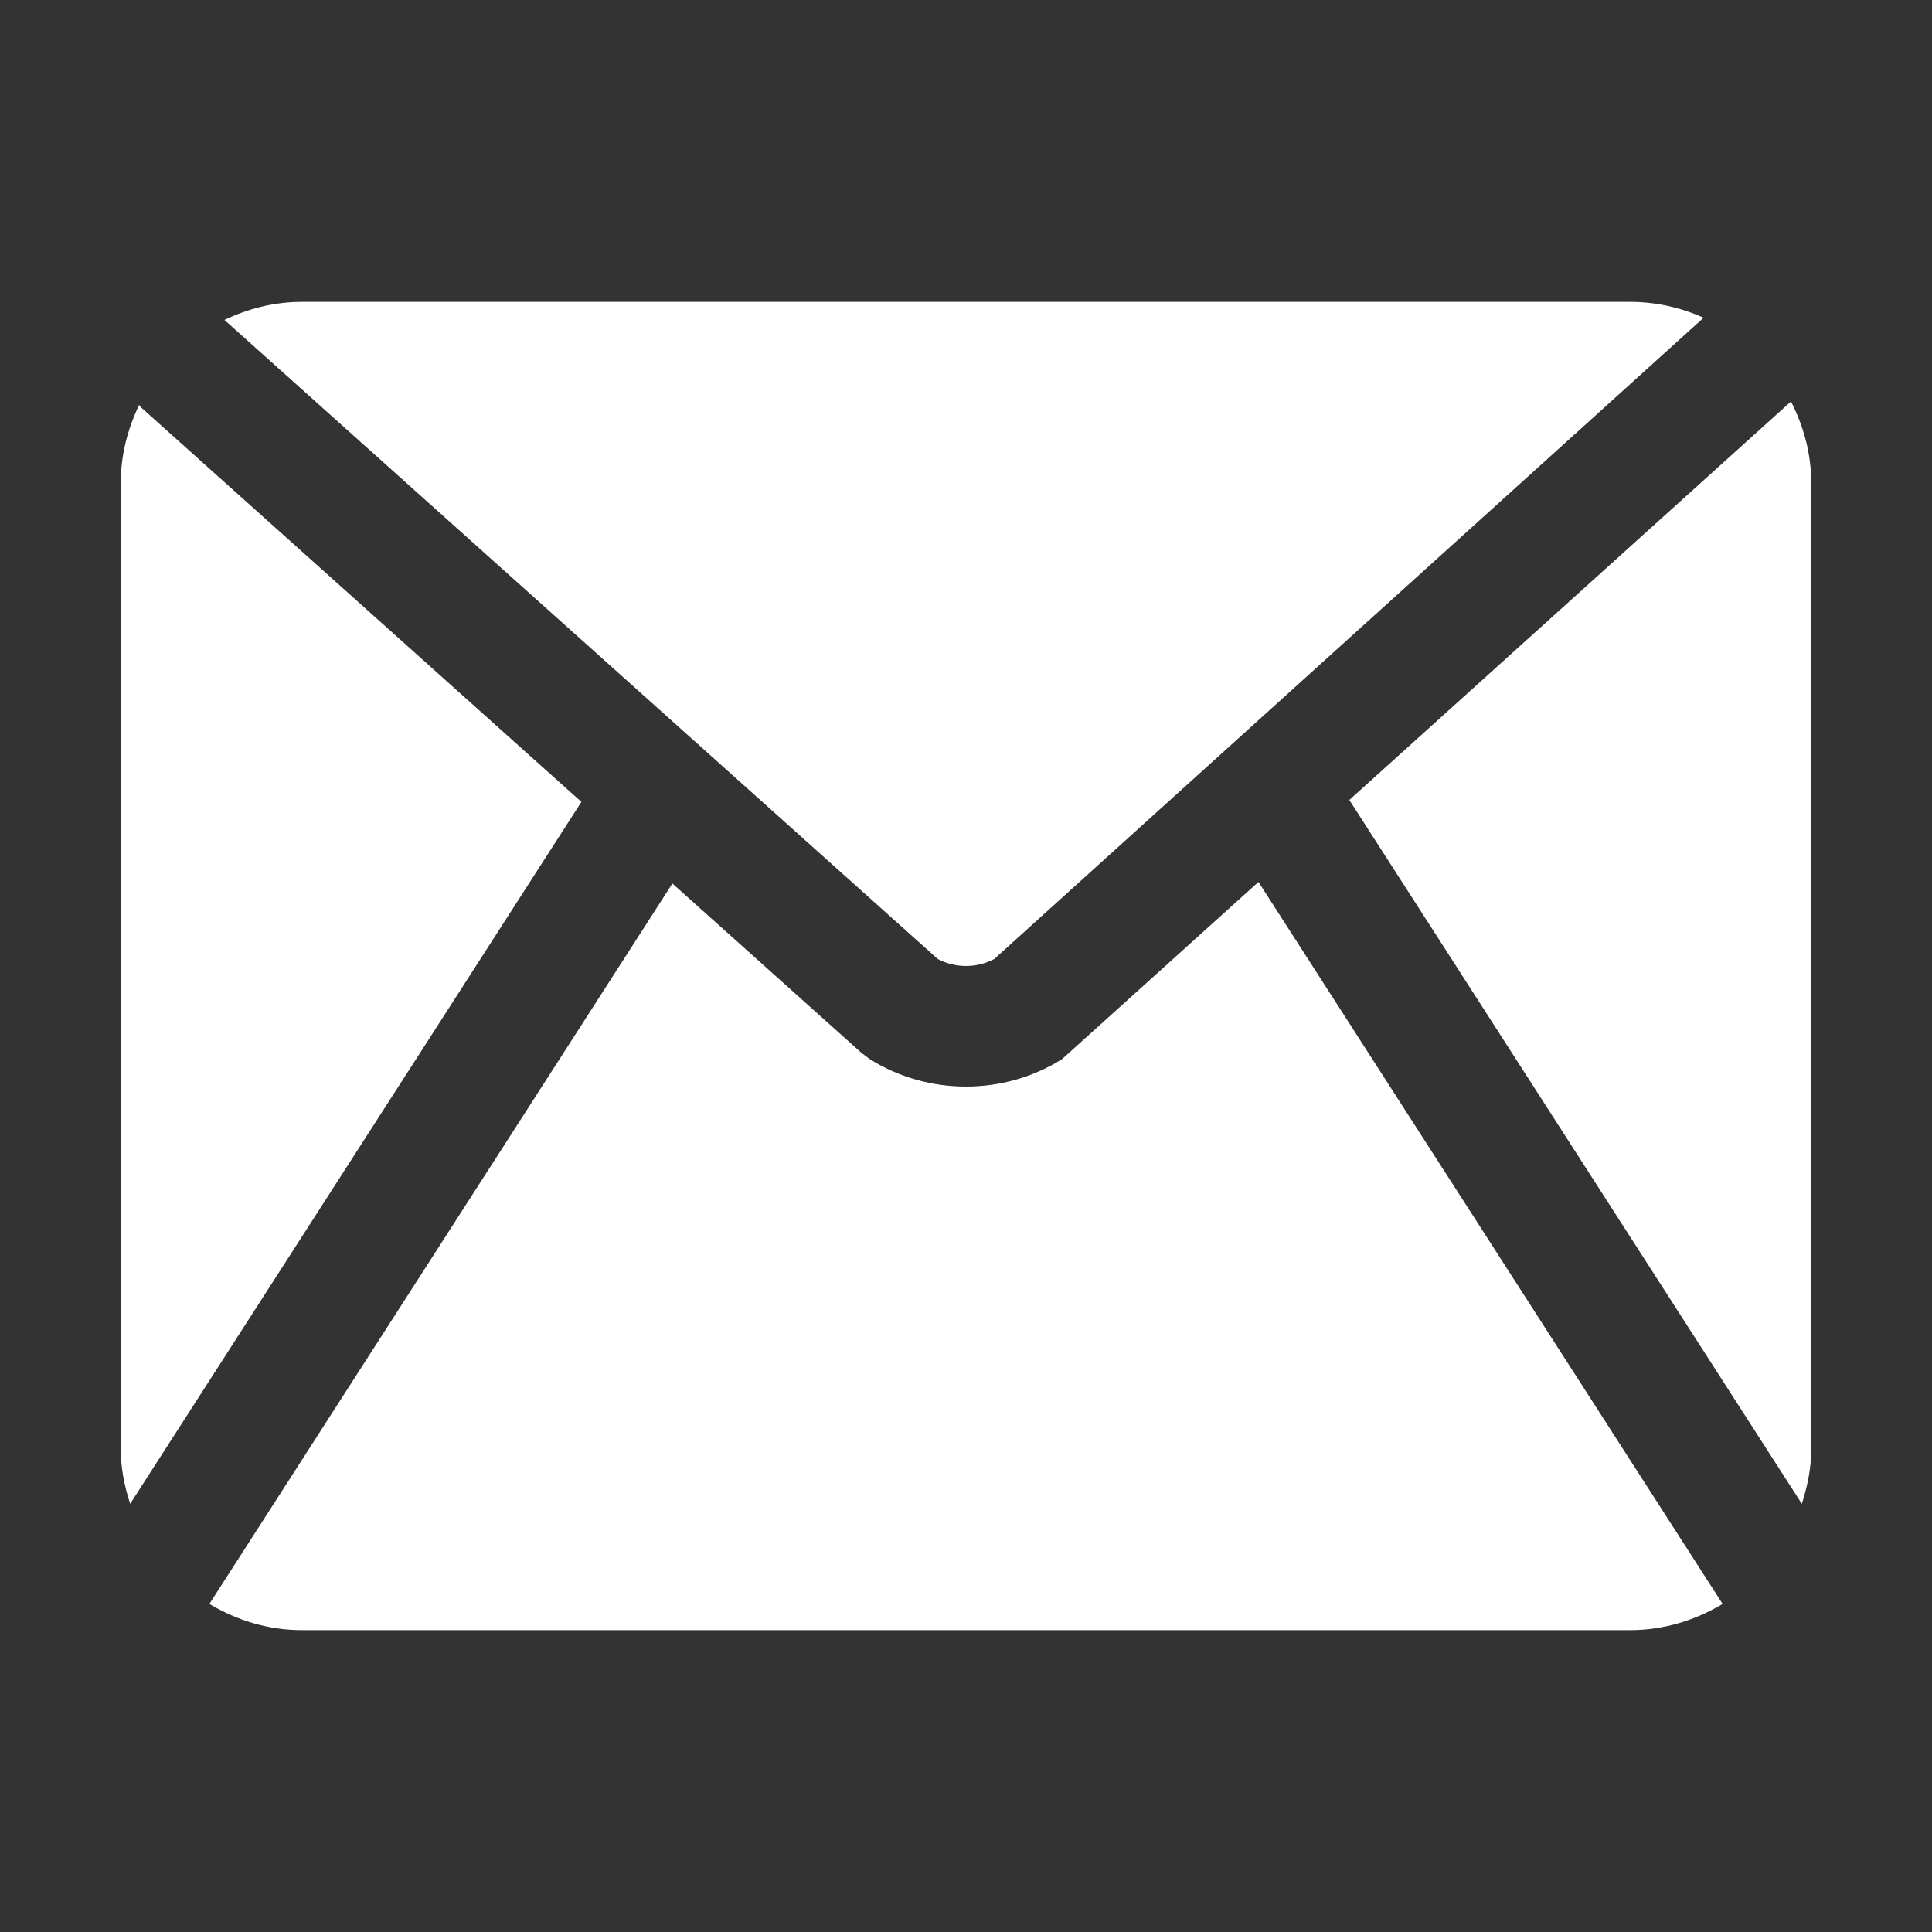 <?xml version="1.0" encoding="UTF-8"?> <svg xmlns="http://www.w3.org/2000/svg" width="32" height="32" viewBox="0 0 32 32" fill="none"><rect x="0" y="0" width="32" height="32" fill="#333333" stroke="none"/> <path d="M16.467 15.885L28.217 5.263C27.844 5.096 27.434 5 27 5H5C4.539 5 4.108 5.113 3.717 5.299L15.532 15.884C15.823 16.038 16.176 16.038 16.467 15.884V15.885Z" fill="white"></path> <path d="M29.844 24.908C29.936 24.62 30 24.318 30 24V8C30 7.512 29.872 7.058 29.664 6.65L22.349 13.25L29.844 24.908Z" fill="white"></path> <path d="M20.844 14.608L17.589 17.544C17.106 17.846 16.553 17.997 15.999 17.997C15.445 17.997 14.892 17.846 14.409 17.544L14.271 17.441L11.137 14.634L3.468 26.566C3.918 26.836 4.438 27 5 27H27C27.562 27 28.082 26.835 28.532 26.566L20.844 14.608Z" fill="white"></path> <path d="M9.63 13.282L2.333 6.745C2.321 6.734 2.316 6.719 2.305 6.707C2.116 7.1 2 7.535 2 7.999V24C2 24.319 2.063 24.62 2.156 24.908L9.63 13.282Z" fill="white"></path> </svg> 